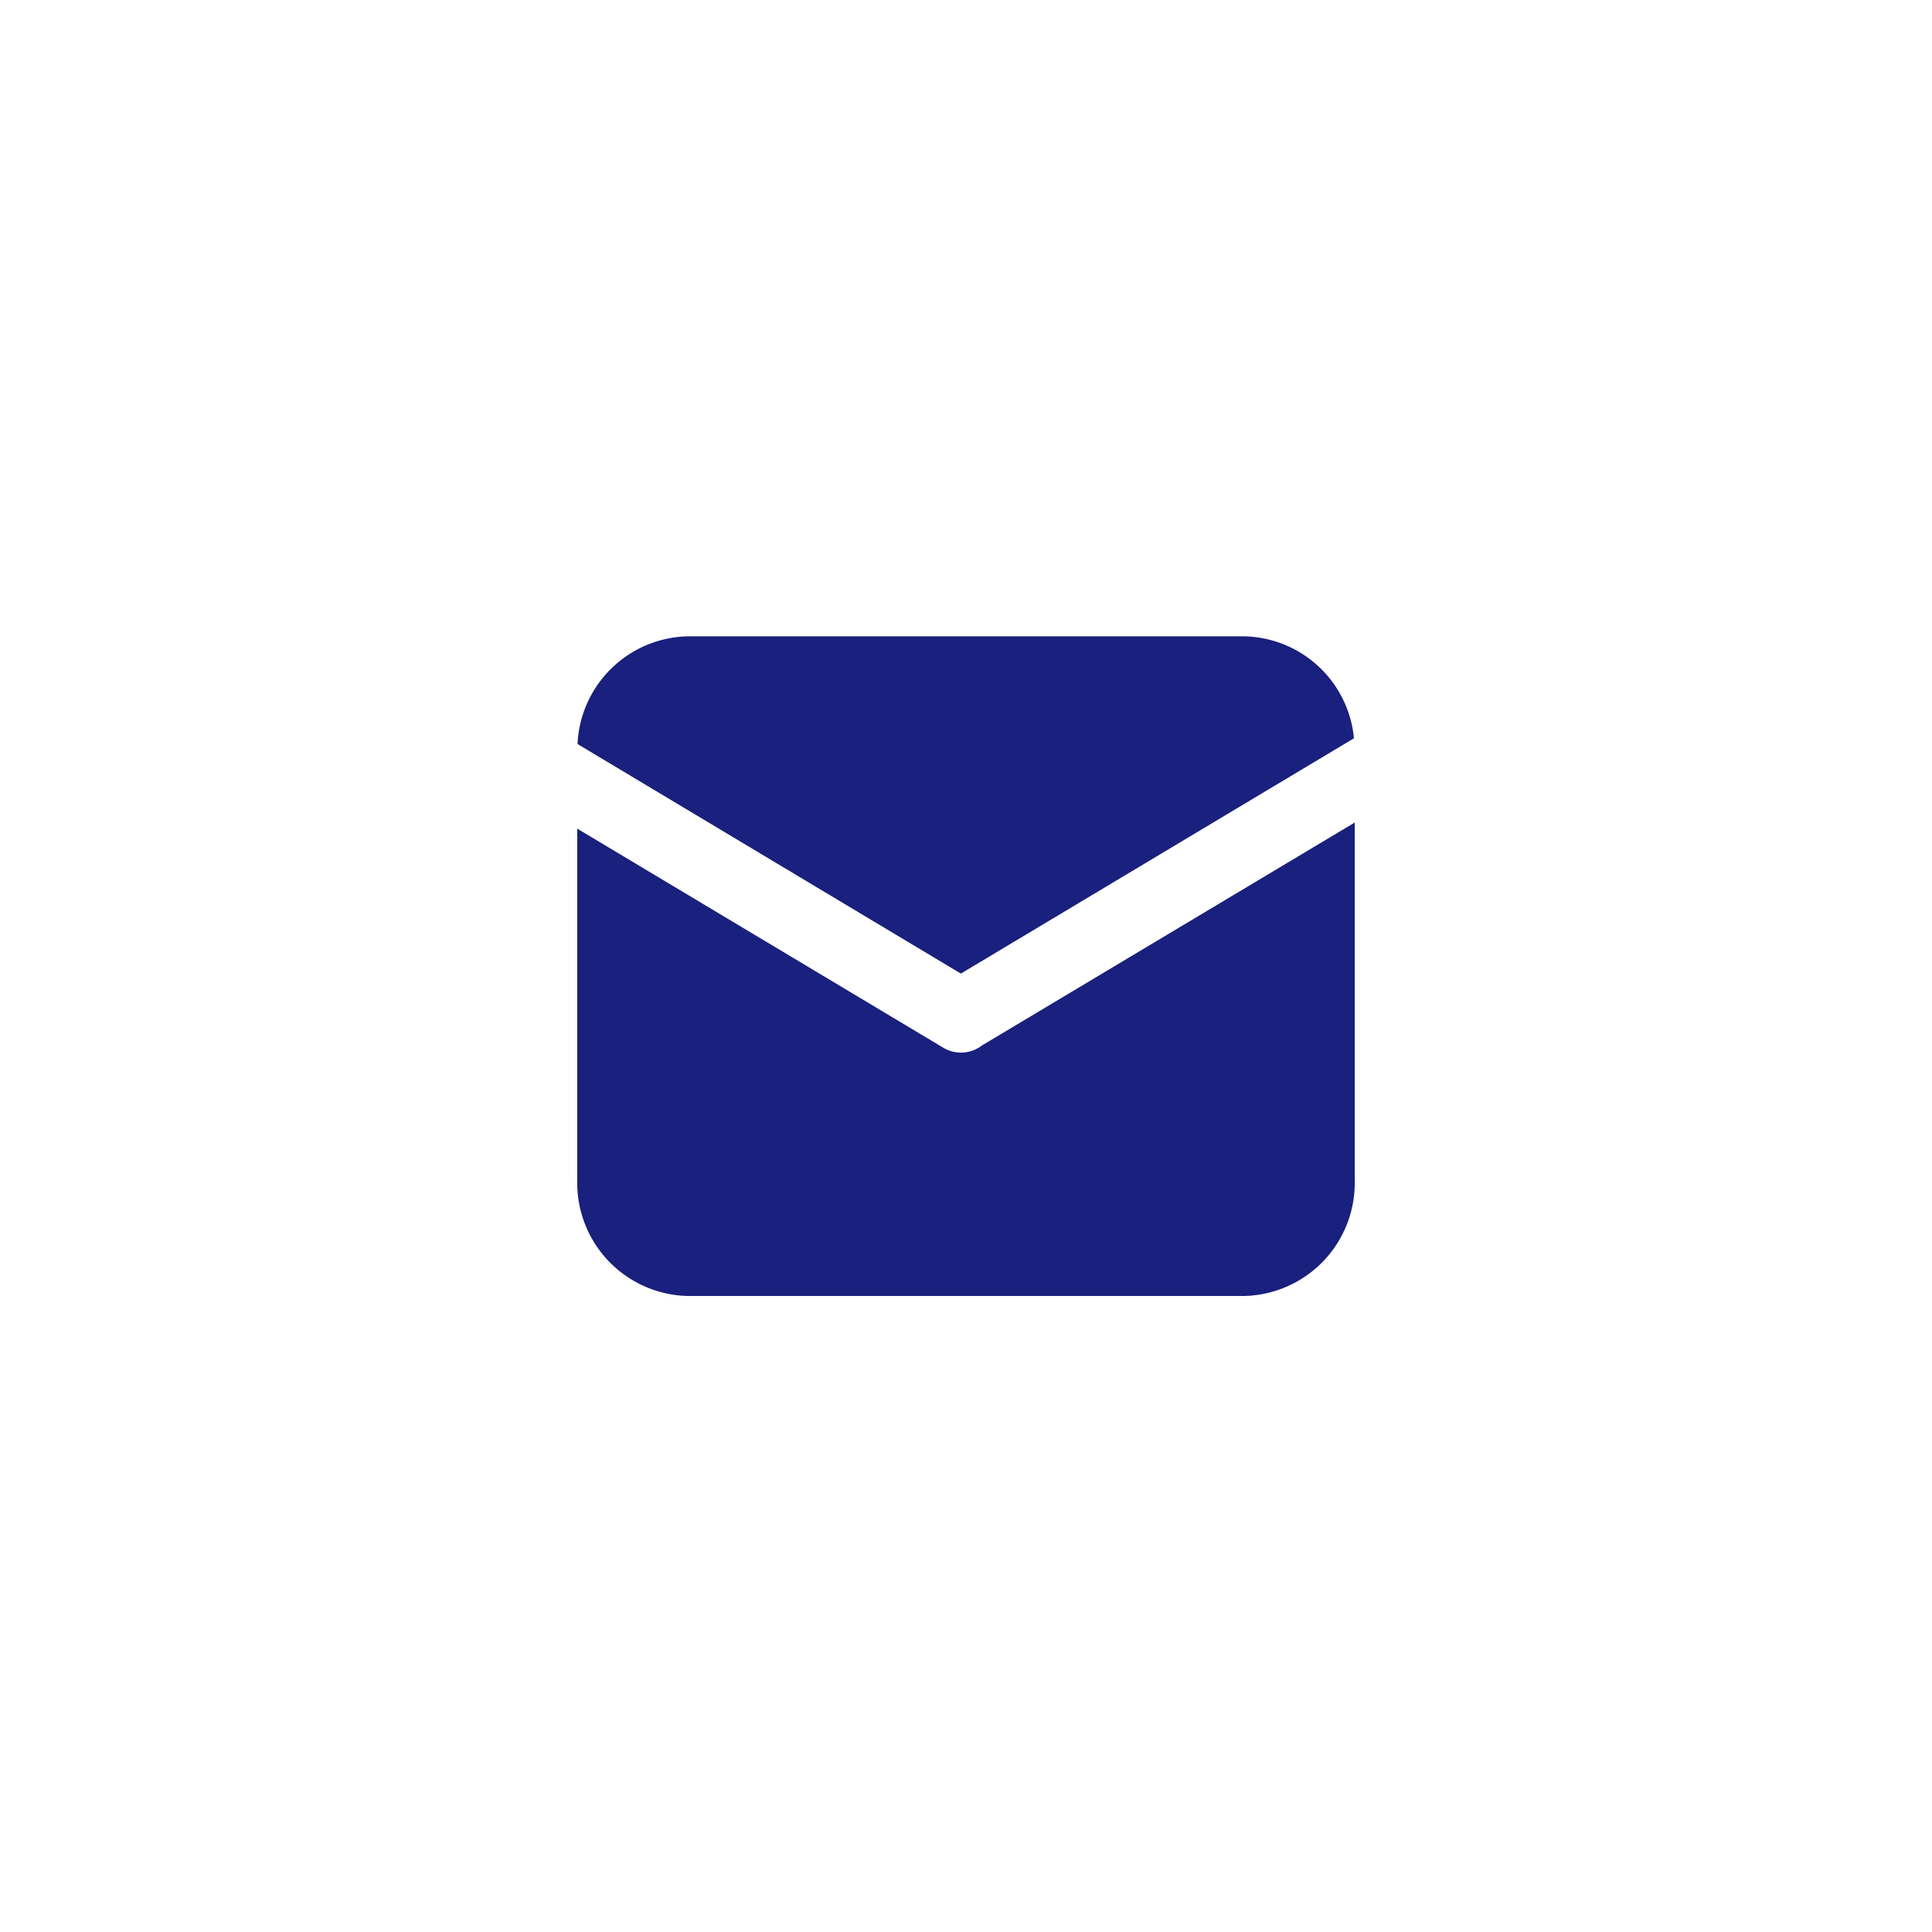 <svg xmlns="http://www.w3.org/2000/svg" width="82" height="82" viewBox="0 0 82 82">
  <defs>
    <style>
      .cls-1 {
        fill: #19207d;
        fill-rule: evenodd;
      }
    </style>
  </defs>
  <path id="Email" class="cls-1" d="M974.969,892.177l-16.687,9.989-16.27-9.743a4.79,4.79,0,0,1,4.7-4.572h23.569a4.778,4.778,0,0,1,4.685,4.326h0Zm0.03,3.578v15.206a4.8,4.8,0,0,1-4.715,4.889H946.715A4.8,4.8,0,0,1,942,910.961V896.014l15.539,9.3a1.461,1.461,0,0,0,1.642-.1,0.389,0.389,0,0,0,.061-0.036Z" transform="translate(-917.5 -860.844)"/>
</svg>
